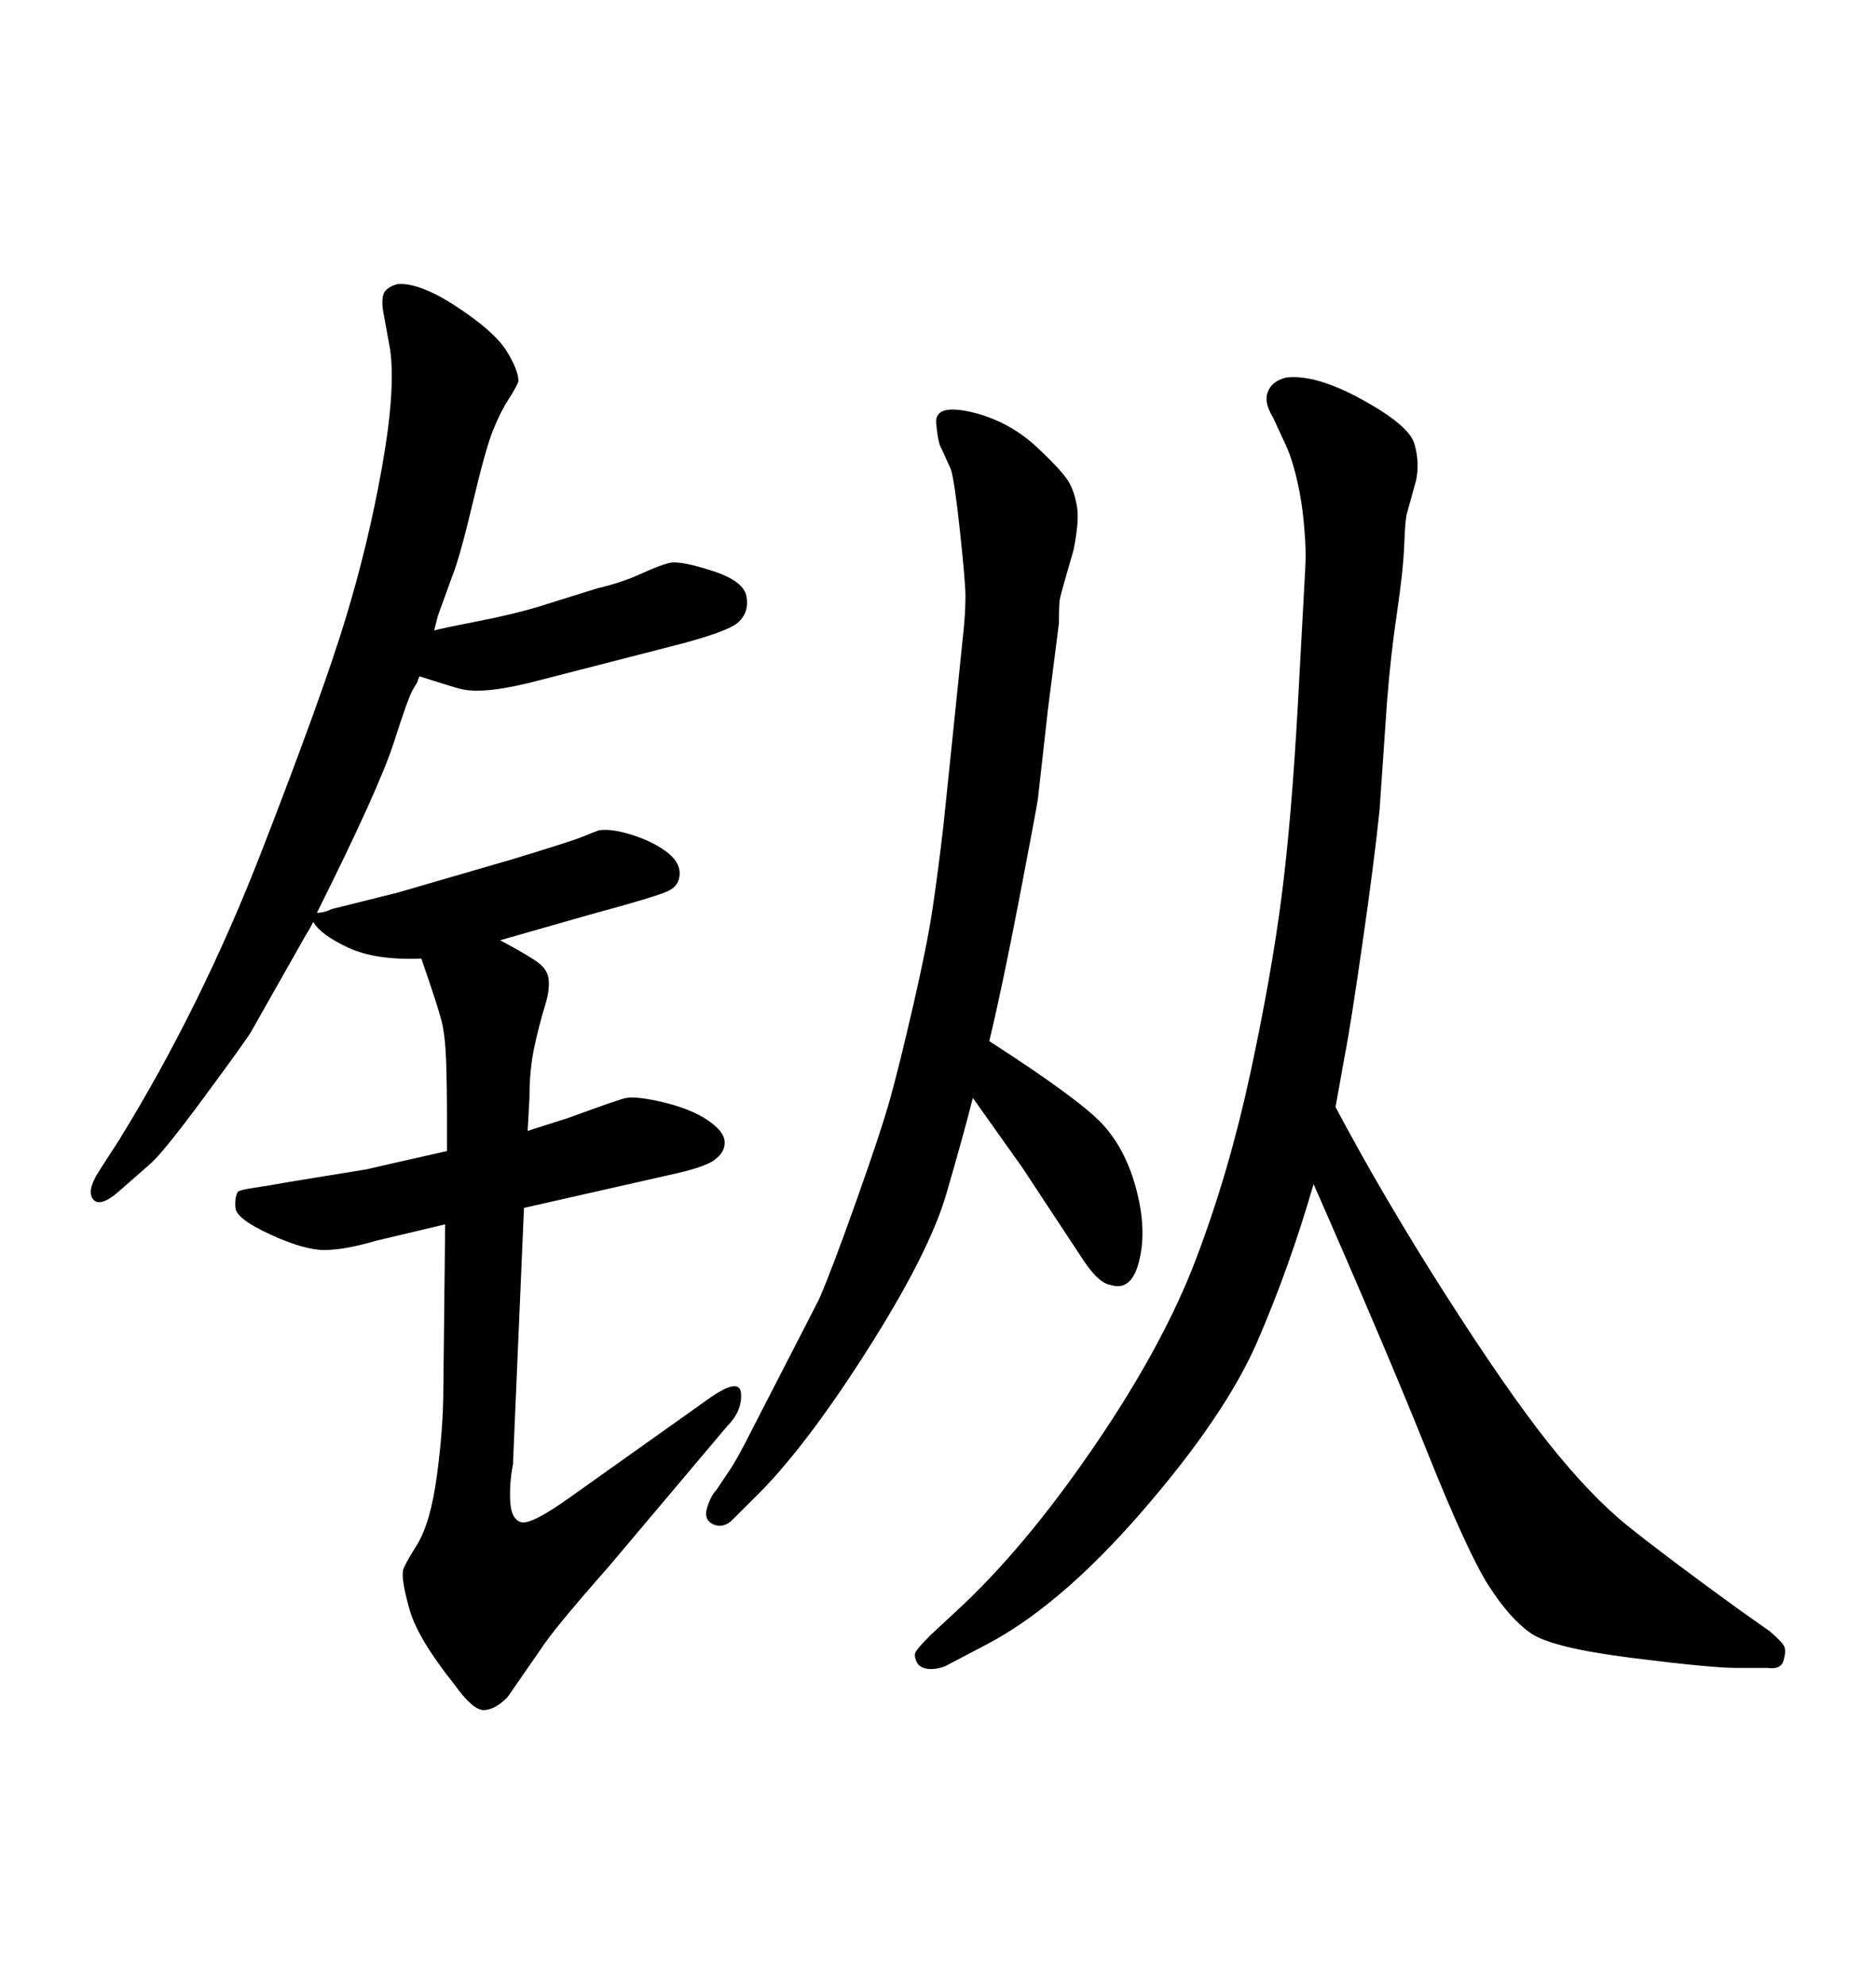 <svg xmlns="http://www.w3.org/2000/svg" xmlns:xlink="http://www.w3.org/1999/xlink" width="300" height="317.285"><path d="M70.02 98.44L69.43 100.78Q70.31 100.49 76.32 99.32Q82.32 98.14 86.13 96.97L86.13 96.97L95.51 94.04Q99.32 93.16 102.54 91.70Q105.76 90.23 107.23 89.94L107.23 89.94Q108.98 89.65 113.96 91.26Q118.95 92.87 119.38 95.36Q119.82 97.85 118.07 99.46Q116.31 101.07 106.93 103.42L106.93 103.42L86.43 108.69Q77.64 111.04 73.83 110.16L73.83 110.16Q73.54 110.16 67.09 108.11L67.09 108.11Q66.80 108.69 66.80 108.84Q66.80 108.98 66.06 110.16Q65.33 111.33 62.99 118.65Q60.64 125.98 50.68 145.90L50.68 145.90Q51.86 145.90 53.03 145.31L53.03 145.31L63.57 142.68L81.74 137.40Q91.41 134.47 93.16 133.74Q94.92 133.01 95.80 132.71L95.80 132.71Q97.85 132.42 101.07 133.45Q104.30 134.47 106.49 136.08Q108.69 137.70 108.69 139.60Q108.69 141.50 106.93 142.38Q105.18 143.26 94.34 146.19L94.34 146.19L79.98 150.29Q84.38 152.64 85.99 153.81Q87.60 154.98 87.74 156.59Q87.89 158.20 87.30 160.25L87.30 160.25Q86.13 164.06 85.40 167.58Q84.67 171.09 84.67 175.49L84.67 175.49L84.38 180.76L90.82 178.71Q99.61 175.49 100.20 175.49L100.20 175.49Q101.95 175.20 106.20 176.22Q110.45 177.25 113.09 179.00Q115.72 180.76 115.87 182.37Q116.02 183.98 114.55 185.16L114.55 185.16Q113.38 186.33 108.40 187.50L108.40 187.50L83.79 193.07L82.03 234.08Q81.45 237.01 81.59 239.94Q81.74 242.87 83.35 243.31Q84.96 243.75 91.11 239.36L91.11 239.36L113.38 223.54Q118.36 220.02 118.51 222.80Q118.65 225.59 116.31 227.93L116.31 227.93L97.27 250.49Q88.48 260.45 86.43 263.67L86.43 263.67L81.15 271.29Q79.10 273.34 77.34 273.34Q75.59 273.34 72.66 269.24L72.66 269.24Q66.80 261.91 65.48 257.23Q64.16 252.54 64.45 251.07L64.45 251.07Q64.45 250.49 66.65 246.97Q68.85 243.46 69.87 235.84Q70.90 228.22 70.90 221.78L70.90 221.78L71.19 195.70L60.06 198.34Q55.08 199.80 51.86 199.80Q48.63 199.80 43.21 197.31Q37.79 194.82 37.65 193.07Q37.50 191.31 38.09 190.43L38.09 190.43Q38.67 190.14 40.72 189.84Q42.77 189.55 46.00 188.96L46.00 188.96L58.59 186.91Q59.77 186.62 71.48 183.98L71.48 183.98L71.48 179.59Q71.48 173.44 71.34 169.48Q71.19 165.53 70.61 163.18Q70.02 160.84 67.38 153.22L67.38 153.22Q60.06 153.52 55.66 151.46Q51.27 149.41 50.10 147.36L50.10 147.36Q49.51 148.54 48.93 149.41L48.93 149.41L40.14 164.94Q39.26 166.41 32.67 175.34Q26.07 184.28 24.02 186.04L24.02 186.04L19.34 190.14Q16.11 193.07 14.94 191.75Q13.77 190.43 15.82 187.21L15.82 187.21L19.04 182.23Q32.23 160.84 41.89 135.94Q51.56 111.04 55.22 99.02Q58.89 87.01 61.08 74.71Q63.28 62.40 62.40 55.96L62.40 55.96L61.23 49.51Q60.94 47.17 61.67 46.44Q62.40 45.70 63.57 45.41L63.57 45.41Q67.09 45.12 73.10 49.07Q79.10 53.03 81.01 56.10Q82.91 59.18 82.91 60.94L82.91 60.94Q82.62 61.82 81.30 63.87Q79.98 65.92 78.81 68.85Q77.64 71.78 75.59 80.42Q73.54 89.06 72.36 91.99L72.36 91.99L70.02 98.44ZM213.57 176.95L213.57 176.95Q221.19 191.31 231.01 206.69Q240.82 222.07 247.56 230.57Q254.30 239.06 260.30 243.90Q266.31 248.73 278.03 257.23L278.03 257.23L283.01 260.74Q285.06 262.50 285.35 263.23Q285.64 263.96 285.21 265.43Q284.77 266.89 282.71 266.60L282.71 266.60L277.73 266.60Q273.63 266.60 260.89 264.99Q248.14 263.38 244.78 261.04Q241.41 258.69 238.04 253.42Q234.67 248.14 228.22 232.03Q221.78 215.92 210.06 189.26L210.06 189.26Q206.25 202.44 201.12 214.31Q196.00 226.17 182.67 241.55Q169.34 256.93 157.32 263.09L157.32 263.09L151.17 266.31Q149.71 266.89 148.39 266.75Q147.07 266.60 146.63 265.72Q146.19 264.84 146.34 264.26Q146.48 263.67 148.83 261.33L148.83 261.33L152.93 257.52Q163.77 247.56 174.90 231.30Q186.04 215.04 191.31 201.12Q196.58 187.21 199.95 171.53Q203.32 155.86 204.93 143.41Q206.54 130.96 207.57 112.21Q208.59 93.46 208.74 90.67Q208.89 87.89 208.59 84.67L208.59 84.67Q208.30 80.57 207.42 76.76Q206.54 72.95 205.37 70.61L205.37 70.61L203.61 66.80Q202.73 65.33 202.59 64.31Q202.44 63.28 202.73 62.70L202.73 62.70Q203.32 60.94 205.66 60.35L205.66 60.35Q210.35 59.77 217.82 63.87Q225.29 67.97 226.17 70.90Q227.05 73.83 226.46 76.76L226.46 76.76L225 82.03Q224.71 82.91 224.56 87.01Q224.41 91.11 223.39 98.00Q222.36 104.88 221.78 112.50L221.78 112.50L220.61 129.49Q219.73 137.99 217.82 151.17Q215.92 164.36 215.04 168.75L215.04 168.75L213.57 176.95ZM155.57 175.49L155.57 175.49Q154.10 181.35 151.32 190.87Q148.54 200.39 138.43 216.21Q128.32 232.03 120.41 239.65L120.41 239.65L116.89 243.16Q115.43 244.34 113.96 243.60Q112.50 242.87 113.09 240.97Q113.67 239.06 114.55 238.18L114.55 238.18L116.31 235.55Q117.77 233.50 120.41 228.22L120.41 228.22L130.96 207.71Q133.01 203.03 136.96 191.89Q140.92 180.76 142.38 175.49Q143.85 170.21 146.04 160.69Q148.24 151.17 149.12 145.31Q150 139.45 150.88 131.84L150.88 131.84L152.64 114.84Q153.81 103.42 154.10 100.63Q154.39 97.85 154.39 95.21L154.39 95.21Q154.39 93.16 153.52 84.96Q152.64 76.76 152.05 75L152.05 75L150.59 71.78Q150 70.90 149.71 67.68Q149.41 64.45 155.57 65.92L155.57 65.92Q161.43 67.38 165.82 71.48Q170.21 75.59 171.09 77.34Q171.97 79.10 172.27 81.30Q172.56 83.50 171.68 87.89L171.68 87.89Q169.63 94.92 169.48 95.80Q169.34 96.68 169.34 99.61L169.34 99.61L167.58 113.38Q166.11 126.56 165.97 127.73Q165.82 128.91 163.04 143.41Q160.25 157.91 158.20 166.41L158.20 166.41Q172.27 175.49 176.07 179.44Q179.88 183.40 181.64 189.84Q183.40 196.29 182.23 201.27L182.23 201.27Q181.05 206.54 177.54 205.37L177.54 205.37Q175.49 205.08 172.56 200.39L172.56 200.39L163.48 186.62L155.57 175.49Z"/></svg>